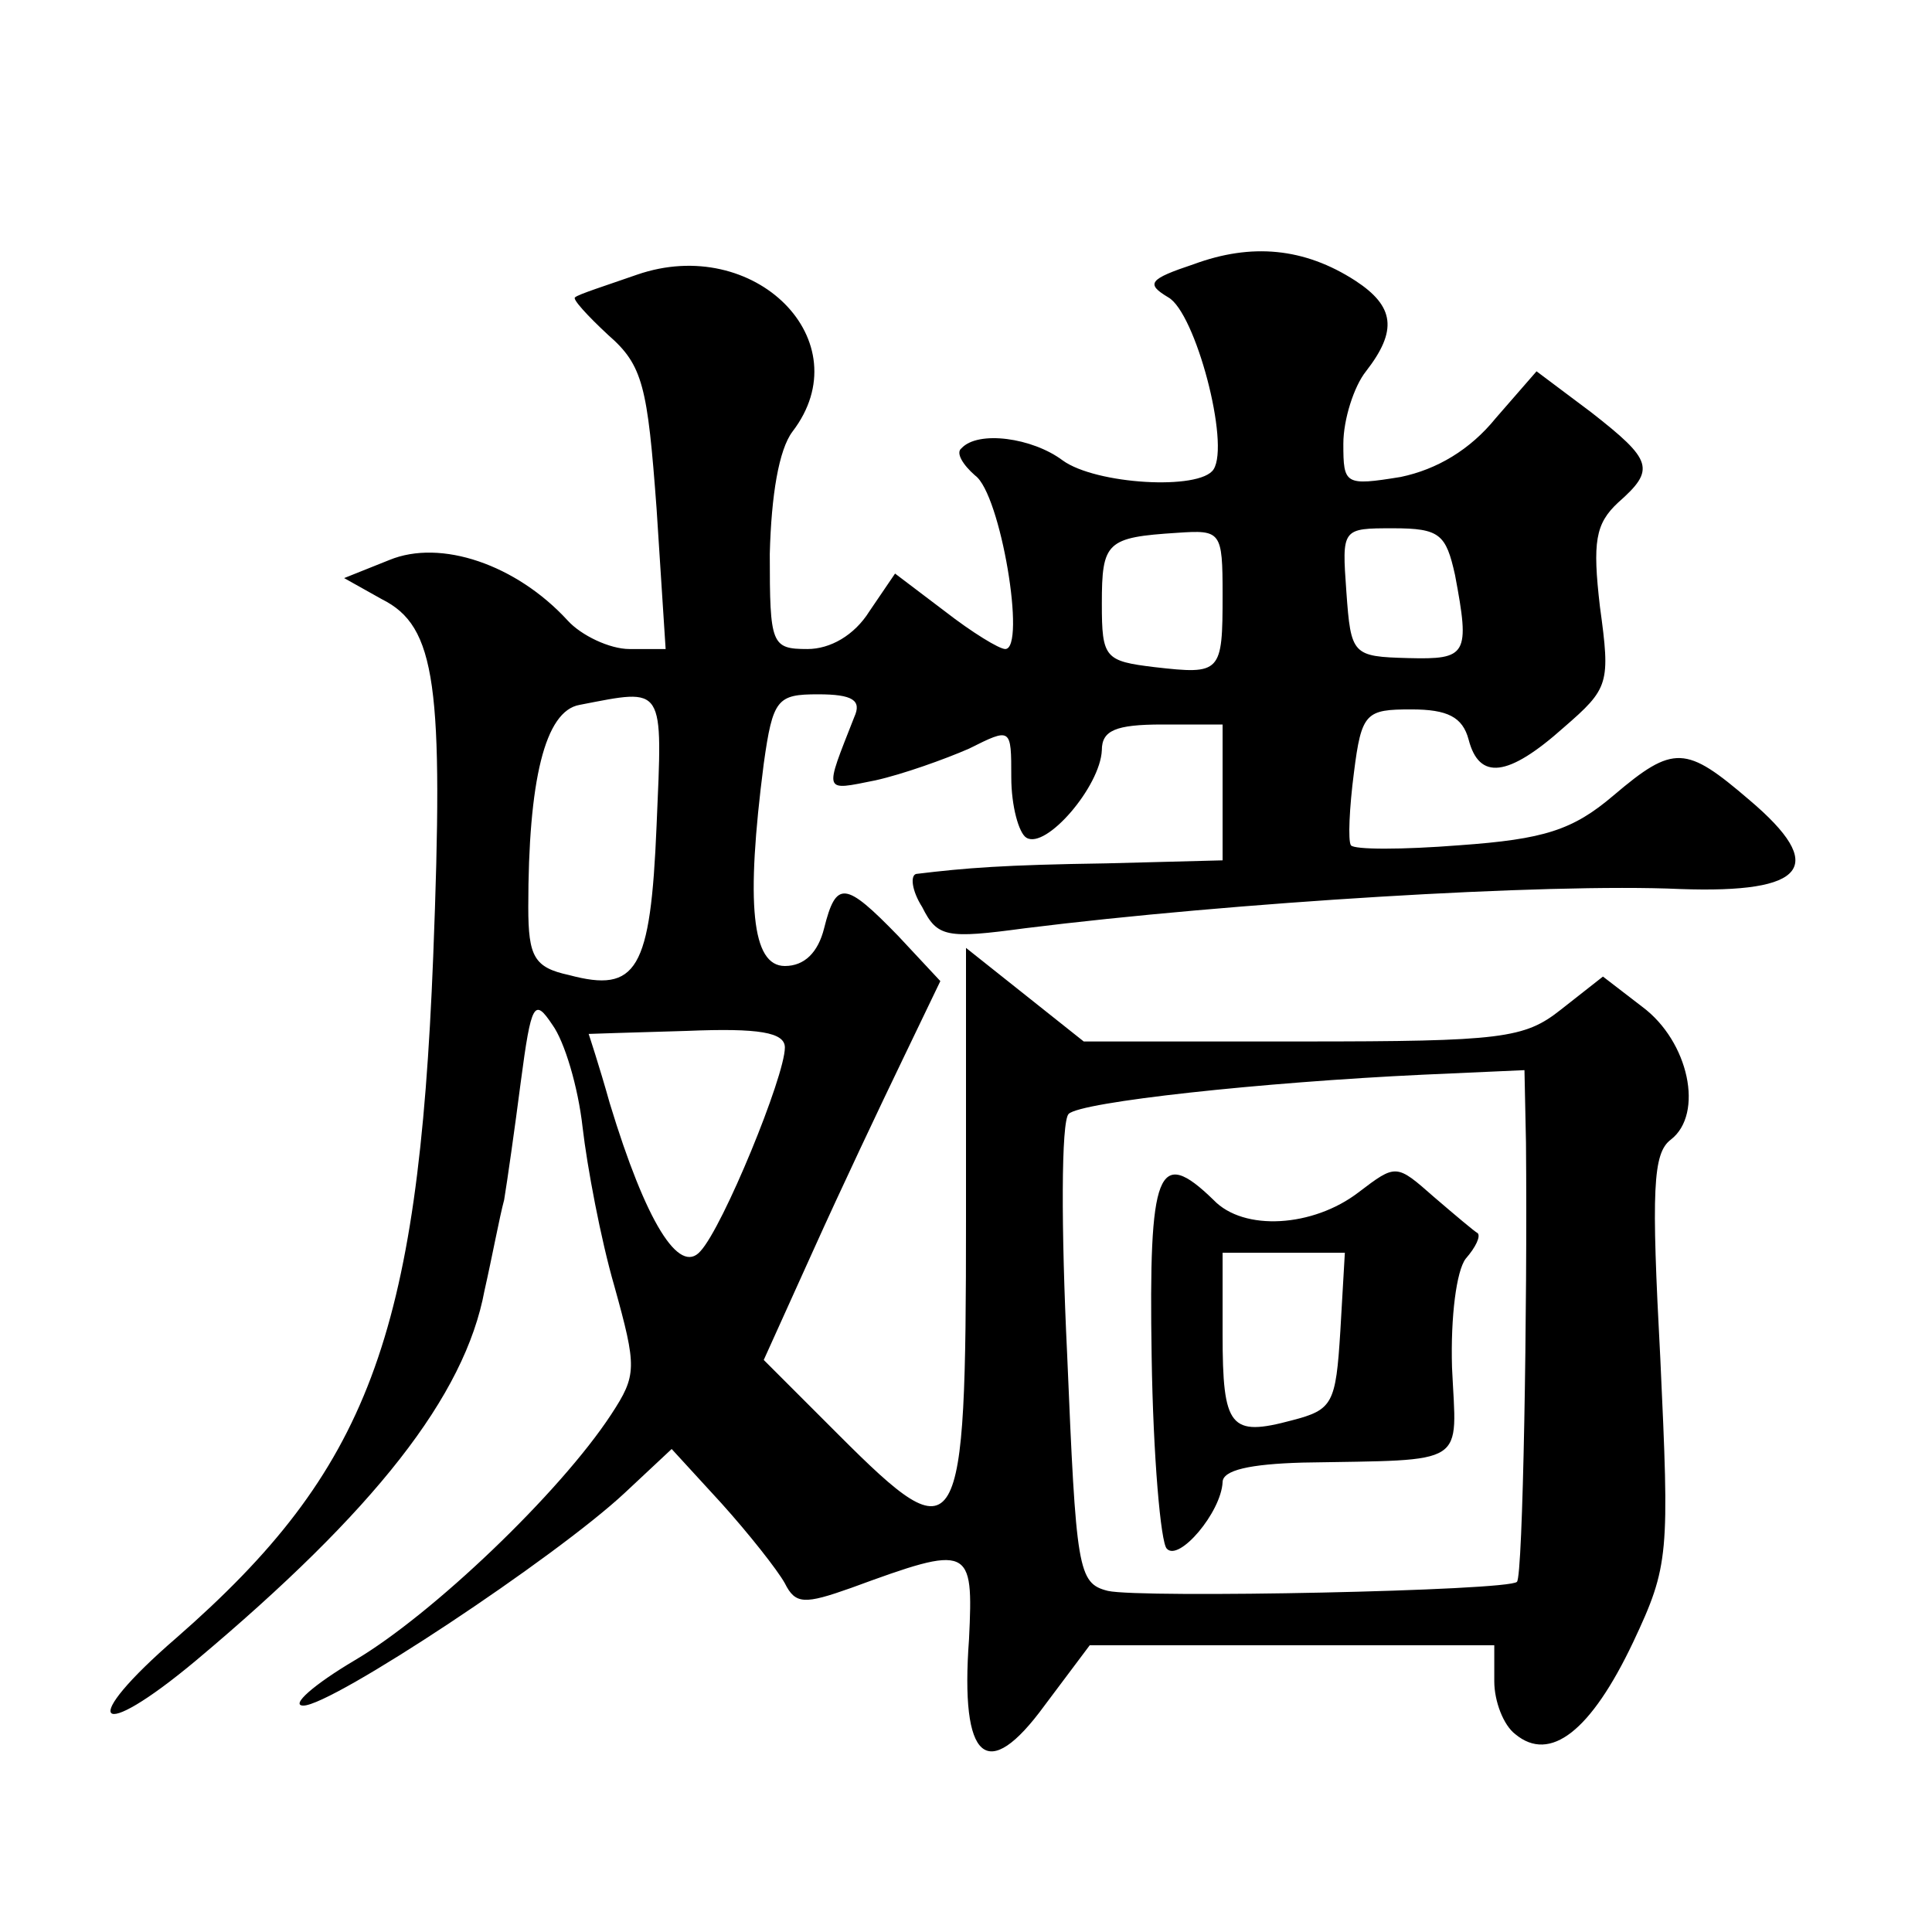 <?xml version="1.0" standalone="no"?>
<!DOCTYPE svg PUBLIC "-//W3C//DTD SVG 20010904//EN"
 "http://www.w3.org/TR/2001/REC-SVG-20010904/DTD/svg10.dtd">
<svg version="1.0" xmlns="http://www.w3.org/2000/svg"
 width="128pt" height="128pt" viewBox="0 0 128 128"
 preserveAspectRatio="xMidYMid meet">
<g transform="translate(0,128) scale(0.1,-0.1)"
fill="#0" stroke="none">
<path d="M791 1105 c-30 -10 -32 -13 -17 -22 18 -10 41 -97 30 -114 -9 -14 -78
-10 -100 6 -20 15 -56 20 -67 8 -4 -3 1 -11 9 -18 17 -12 34 -115 20 -115 -4 0
-22 11 -40 25 l-33 25 -17 -25 c-10 -16 -26 -25 -41 -25 -24 0 -25 3 -25 63 1 39
6 69 15 81 46 60 -25 131 -103 104 -20 -7 -39 -13 -41 -15 -2 -1 8 -12 22 -25 23
-20 26 -34 32 -115 l6 -93 -24 0 c-13 0 -32 9 -41 19 -34 37 -84 54 -118 40 l-30
-12 25 -14 c36 -18 41 -57 34 -237 -10 -252 -43 -340 -170 -451 -66 -57 -54 -71
13 -15 118 99 178 175 191 245 5 22 10 49 13 60 2 12 7 47 11 78 7 53 9 56 21 38
8 -11 17 -41 20 -68 3 -26 12 -74 21 -105 15 -54 15 -59 -2 -85 -34 -52 -119 -133
-170 -163 -27 -16 -43 -30 -34 -30 19 0 167 98 213 141 l31 29 33 -36 c18 -20 37
-44 42 -53 7 -14 13 -14 44 -3 79 29 81 28 78 -34 -6 -81 12 -96 50 -44 l30 40
134 0 134 0 0 -24 c0 -13 6 -29 14 -35 23 -19 50 2 78 61 24 51 24 58 18 188 -6
112 -5 136 7 145 22 17 12 65 -19 88 l-26 20 -28 -22 c-24 -19 -39 -21 -171 -21
l-145 0 -39 31 -39 31 0 -180 c0 -216 -4 -223 -84 -143 l-50 50 33 73 c18 40 45
97 59 126 l25 52 -28 30 c-35 36 -41 37 -49 5 -4 -16 -13 -25 -26 -25 -22 0 -26
41 -14 134 6 43 9 46 36 46 23 0 29 -4 24 -15 -20 -51 -21 -49 14 -42 18 4 46 14
62 21 28 14 28 14 28 -19 0 -19 5 -37 10 -40 13 -8 49 34 50 58 0 13 9 17 40 17
l40 0 0 -45 0 -45 -77 -2 c-68 -1 -93 -3 -126 -7 -4 -1 -3 -11 4 -22 10 -20 16
-21 68 -14 136 17 346 30 434 26 84 -3 98 15 46 59 -42 36 -50 37 -90 3 -27 -23
-46 -29 -102 -33 -38 -3 -70 -3 -72 0 -2 3 -1 25 2 48 5 40 8 42 38 42 24 0 34
-5 38 -20 7 -27 26 -25 63 8 30 26 31 29 24 80 -5 43 -3 55 12 69 25 22 23 28 -18
60 l-36 27 -27 -31 c-17 -21 -39 -34 -63 -39 -37 -6 -38 -5 -38 22 0 16 7 38 15
48 21 27 19 43 -7 60 -34 22 -69 25 -107 11z m19 -219 c0 -52 -1 -53 -45 -48 -33
4 -35 6 -35 42 0 41 3 44 50 47 29 2 30 1 30 -41z m154 13 c10 -53 8 -56 -31 -55
-37 1 -38 2 -41 44 -3 42 -3 42 31 42 31 0 35 -4 41 -31z m-529 -166 c-4 -96 -13
-111 -58 -99 -23 5 -27 12 -27 45 0 84 11 130 34 134 57 11 55 14 51 -80z m85 -147
c0 -19 -41 -119 -56 -135 -14 -16 -36 19 -60 98 -7 25 -14 46 -14 46 0 0 29 1 65
2 48 2 65 -1 65 -11z m491 -63 c1 -109 -2 -288 -6 -291 -5 -6 -249 -11 -271 -6
-20 5 -21 14 -27 157 -4 83 -4 154 1 159 8 8 128 21 235 26 l67 3 1 -48z M900 490
c-30 -23 -76 -26 -96 -5 -37 36 -43 20 -41 -104 1 -66 6 -123 10 -127 8 -9 36 24
37 44 0 8 18 12 53 13 111 2 102 -3 99 63 -1 34 3 64 9 72 7 8 10 15 8 17 -2 1
-15 12 -29 24 -25 22 -25 22 -50 3z m-12 -92 c-3 -48 -5 -52 -32 -59 -41 -11 -46
-5 -46 57 l0 54 41 0 40 0 -3 -52z"/>
</g>
</svg>
